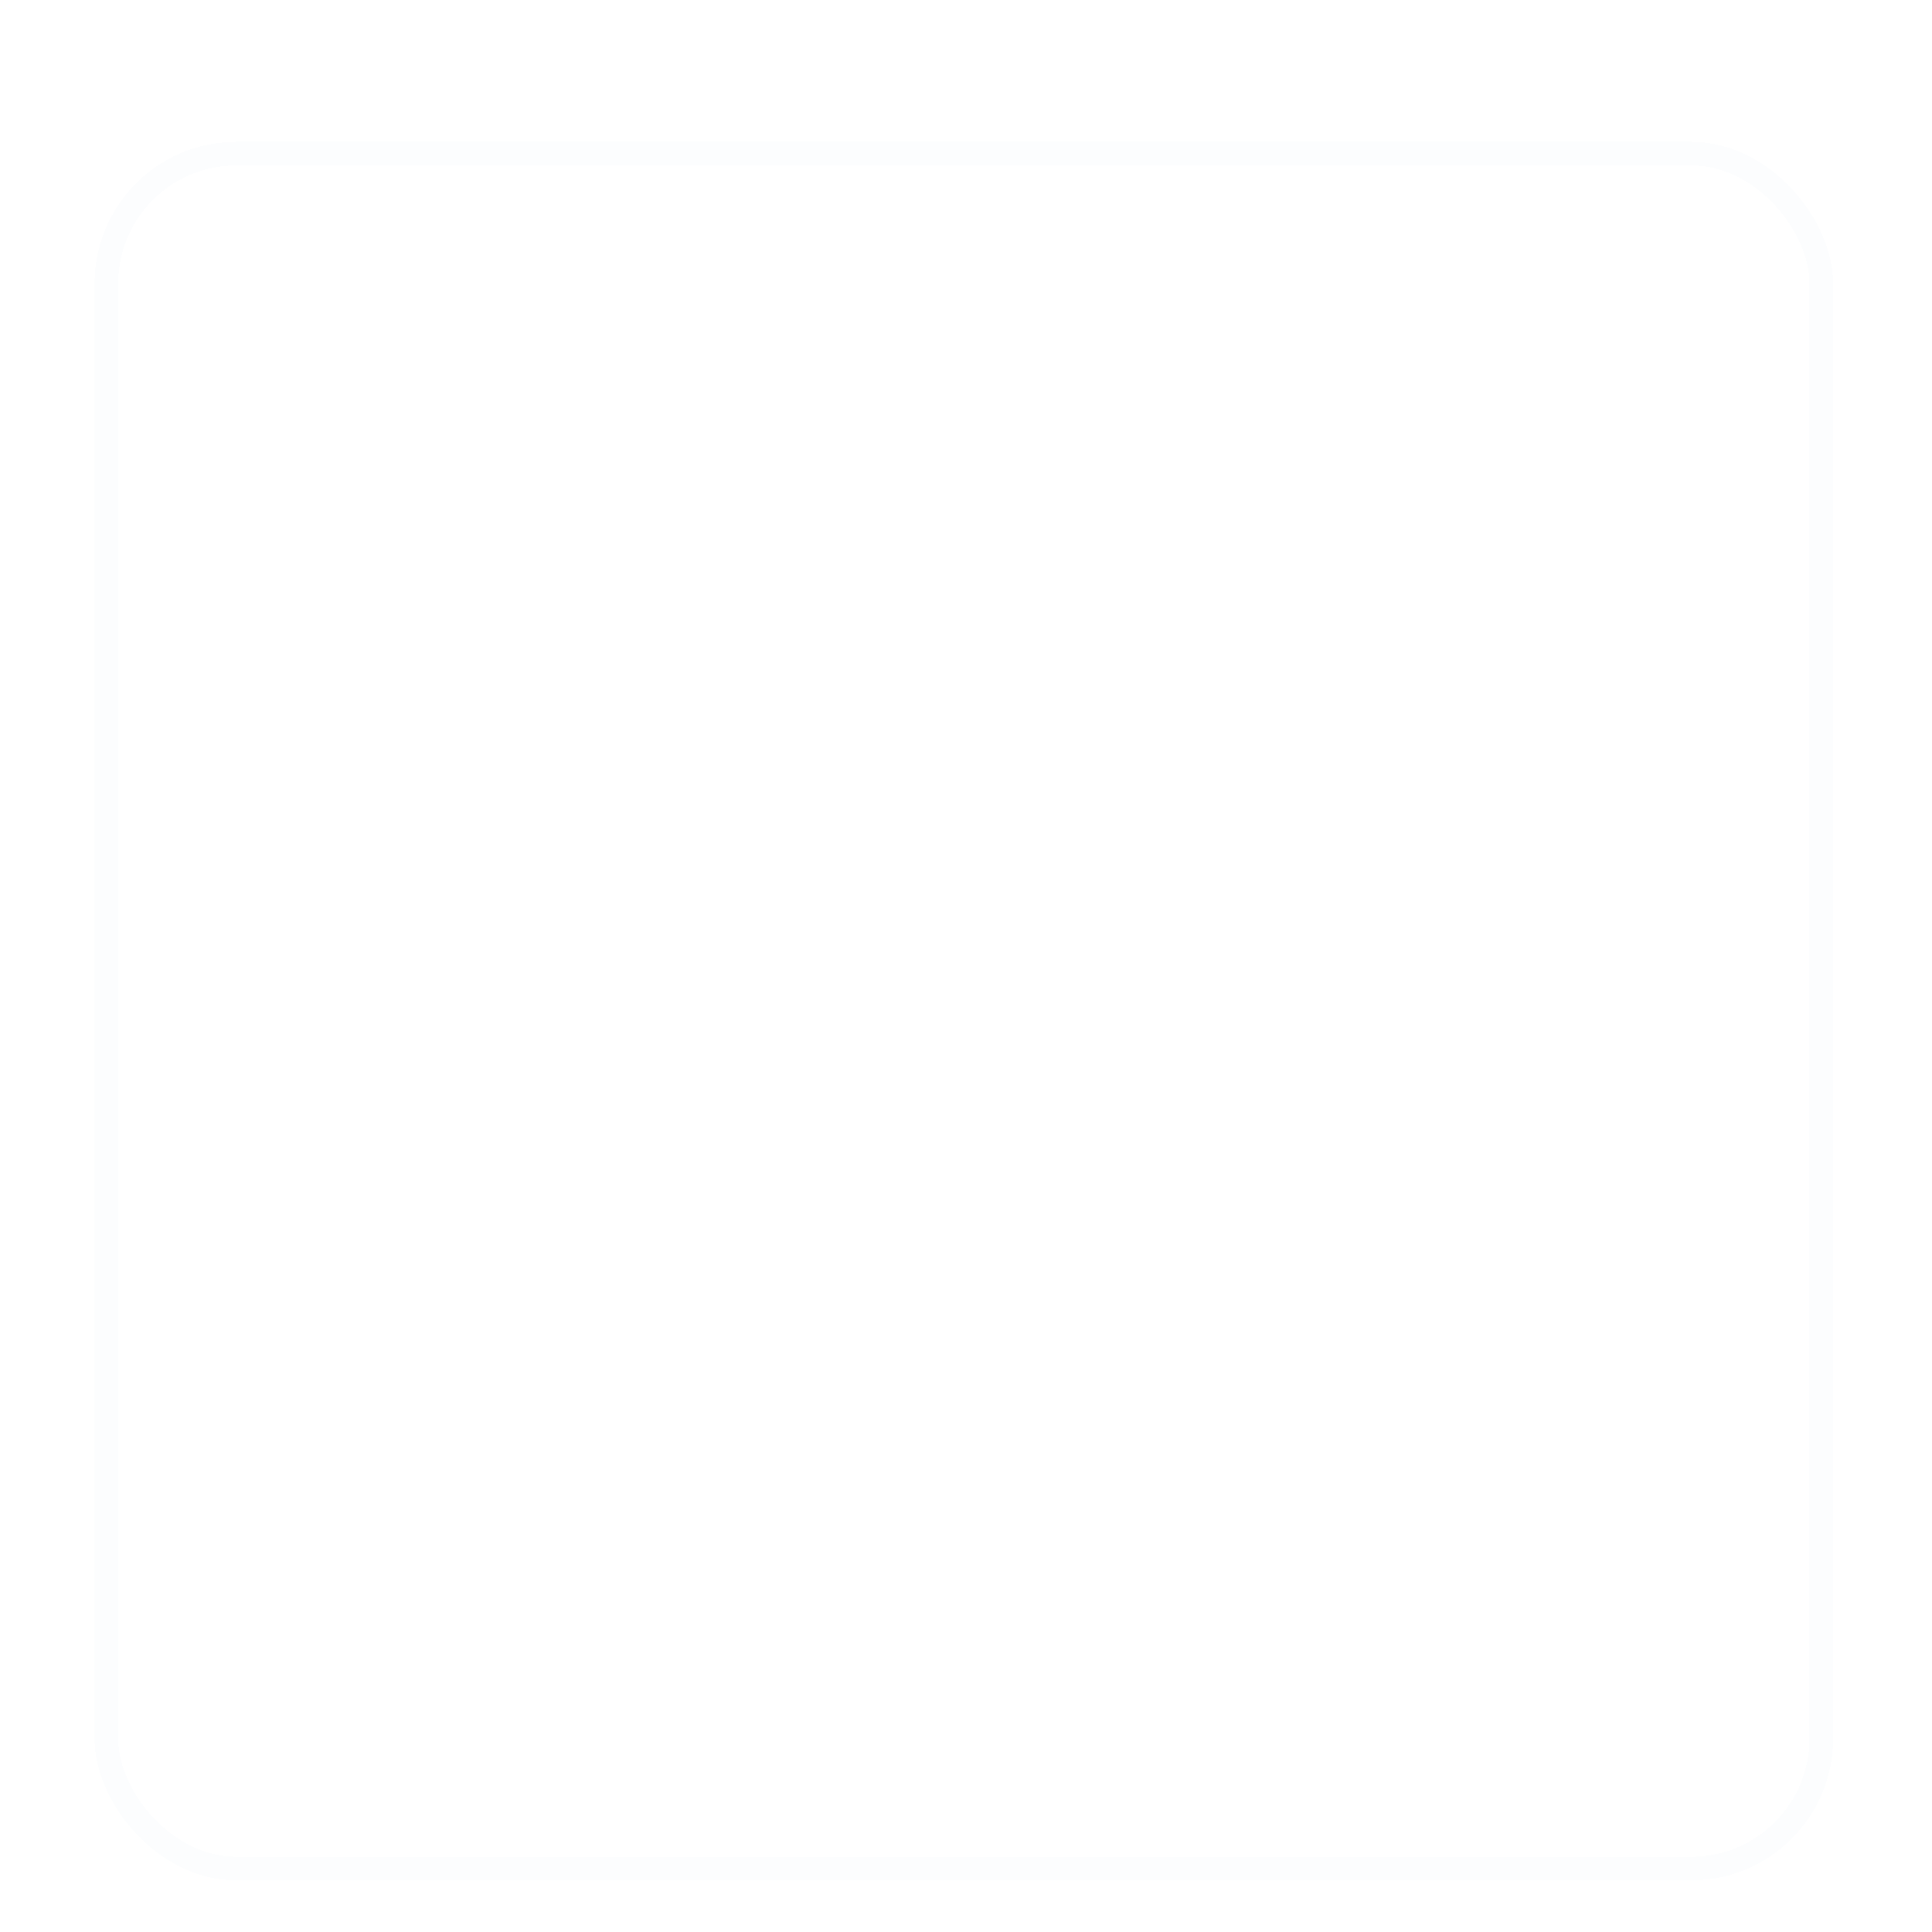 <svg width="327" height="327" viewBox="0 0 327 327" fill="none" xmlns="http://www.w3.org/2000/svg">
<g opacity="0.1" filter="url(#filter0_di_1293_602)">
<rect x="16" y="12" width="294.263" height="294.263" rx="24" fill="white" fill-opacity="0.5" shape-rendering="crispEdges"/>
<rect x="18" y="14" width="290.263" height="290.263" rx="22" stroke="#E0ECF5" stroke-opacity="0.8" stroke-width="4" shape-rendering="crispEdges"/>
</g>
<path d="M208.769 158.997L228.442 139.324L248.114 158.997L228.442 178.67L208.769 158.997ZM77.852 158.992L97.525 139.319L117.199 158.992L97.526 178.665L77.852 158.992ZM163 204.802L130.384 172.186L110.711 191.859L163 244.148L215.289 191.859L195.616 172.186L163 204.802ZM163 113.198L195.616 145.814L215.289 126.141L163 73.852L110.711 126.141L130.384 145.814L163 113.198Z" fill="white" fill-opacity="0.1"/>
<path d="M143.541 159L162.968 139.573L182.395 159L162.968 178.427L143.541 159Z" fill="white" fill-opacity="0.1"/>
<defs>
<filter id="filter0_di_1293_602" x="0" y="0" width="326.263" height="326.263" filterUnits="userSpaceOnUse" color-interpolation-filters="sRGB">
<feFlood flood-opacity="0" result="BackgroundImageFix"/>
<feColorMatrix in="SourceAlpha" type="matrix" values="0 0 0 0 0 0 0 0 0 0 0 0 0 0 0 0 0 0 127 0" result="hardAlpha"/>
<feOffset dy="4"/>
<feGaussianBlur stdDeviation="8"/>
<feComposite in2="hardAlpha" operator="out"/>
<feColorMatrix type="matrix" values="0 0 0 0 0 0 0 0 0 0 0 0 0 0 0 0 0 0 0.15 0"/>
<feBlend mode="normal" in2="BackgroundImageFix" result="effect1_dropShadow_1293_602"/>
<feBlend mode="normal" in="SourceGraphic" in2="effect1_dropShadow_1293_602" result="shape"/>
<feColorMatrix in="SourceAlpha" type="matrix" values="0 0 0 0 0 0 0 0 0 0 0 0 0 0 0 0 0 0 127 0" result="hardAlpha"/>
<feOffset dy="8"/>
<feGaussianBlur stdDeviation="24"/>
<feComposite in2="hardAlpha" operator="arithmetic" k2="-1" k3="1"/>
<feColorMatrix type="matrix" values="0 0 0 0 0.878 0 0 0 0 0.925 0 0 0 0 0.961 0 0 0 0.25 0"/>
<feBlend mode="normal" in2="shape" result="effect2_innerShadow_1293_602"/>
</filter>
</defs>
</svg>
